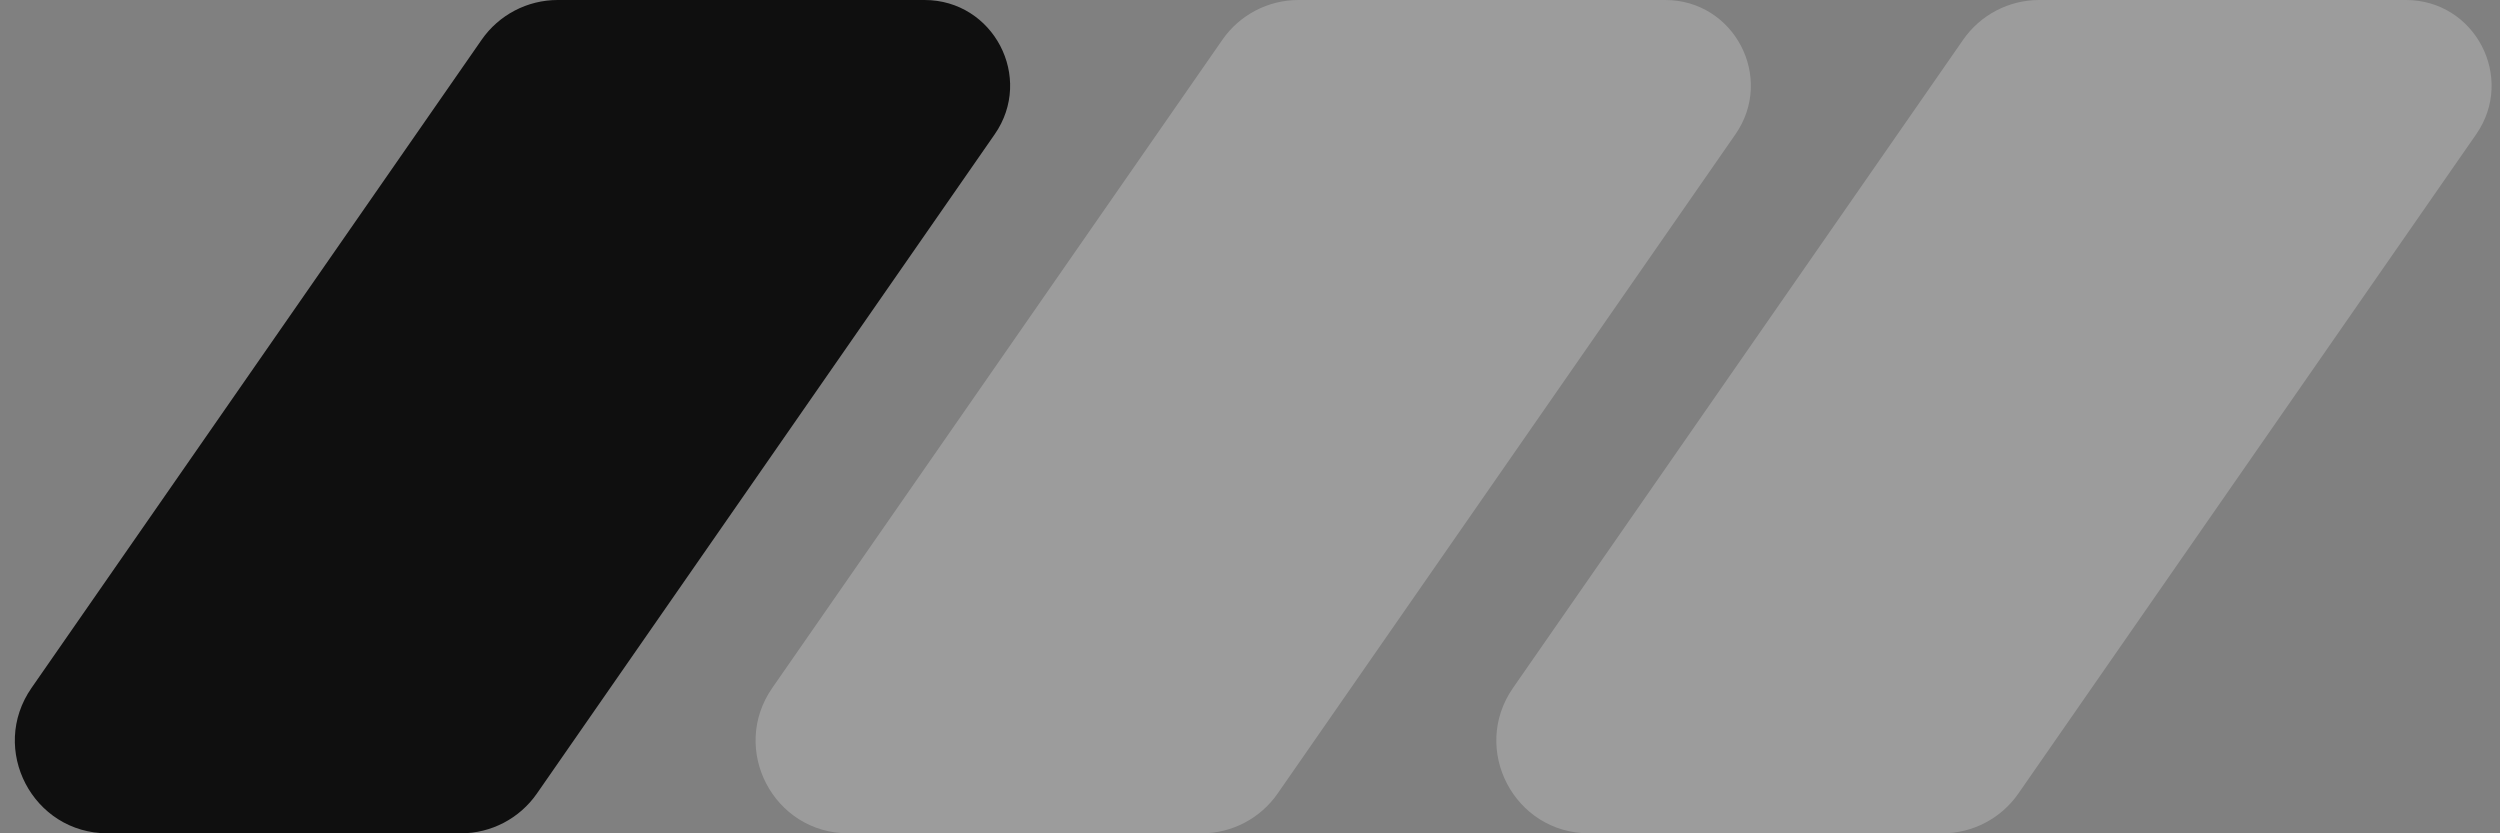 <?xml version="1.0" encoding="UTF-8"?> <svg xmlns="http://www.w3.org/2000/svg" width="108" height="36" viewBox="0 0 108 36" fill="none"><rect x="0" y="0" width="108" height="36" fill="#808080" stroke="none"/> <path d="M24.092 0H39.938C42.92 0 44.673 3.351 42.972 5.801L23.193 34.282C22.446 35.358 21.218 36 19.908 36H4.648C1.418 36 -0.48 32.371 1.362 29.718L20.807 1.718C21.554 0.642 22.782 0 24.092 0Z" fill="#0F0F0F"></path> <path d="M56.092 0H71.938C74.92 0 76.673 3.351 74.972 5.801L55.193 34.282C54.446 35.358 53.218 36 51.908 36H36.648C33.418 36 31.52 32.371 33.362 29.718L52.807 1.718C53.554 0.642 54.782 0 56.092 0Z" fill="white" fill-opacity="0.22"></path> <path d="M88.092 0H103.938C106.92 0 108.673 3.351 106.972 5.801L87.193 34.282C86.446 35.358 85.218 36 83.908 36H68.648C65.418 36 63.52 32.371 65.362 29.718L84.807 1.718C85.554 0.642 86.782 0 88.092 0Z" fill="white" fill-opacity="0.22"></path> </svg> 